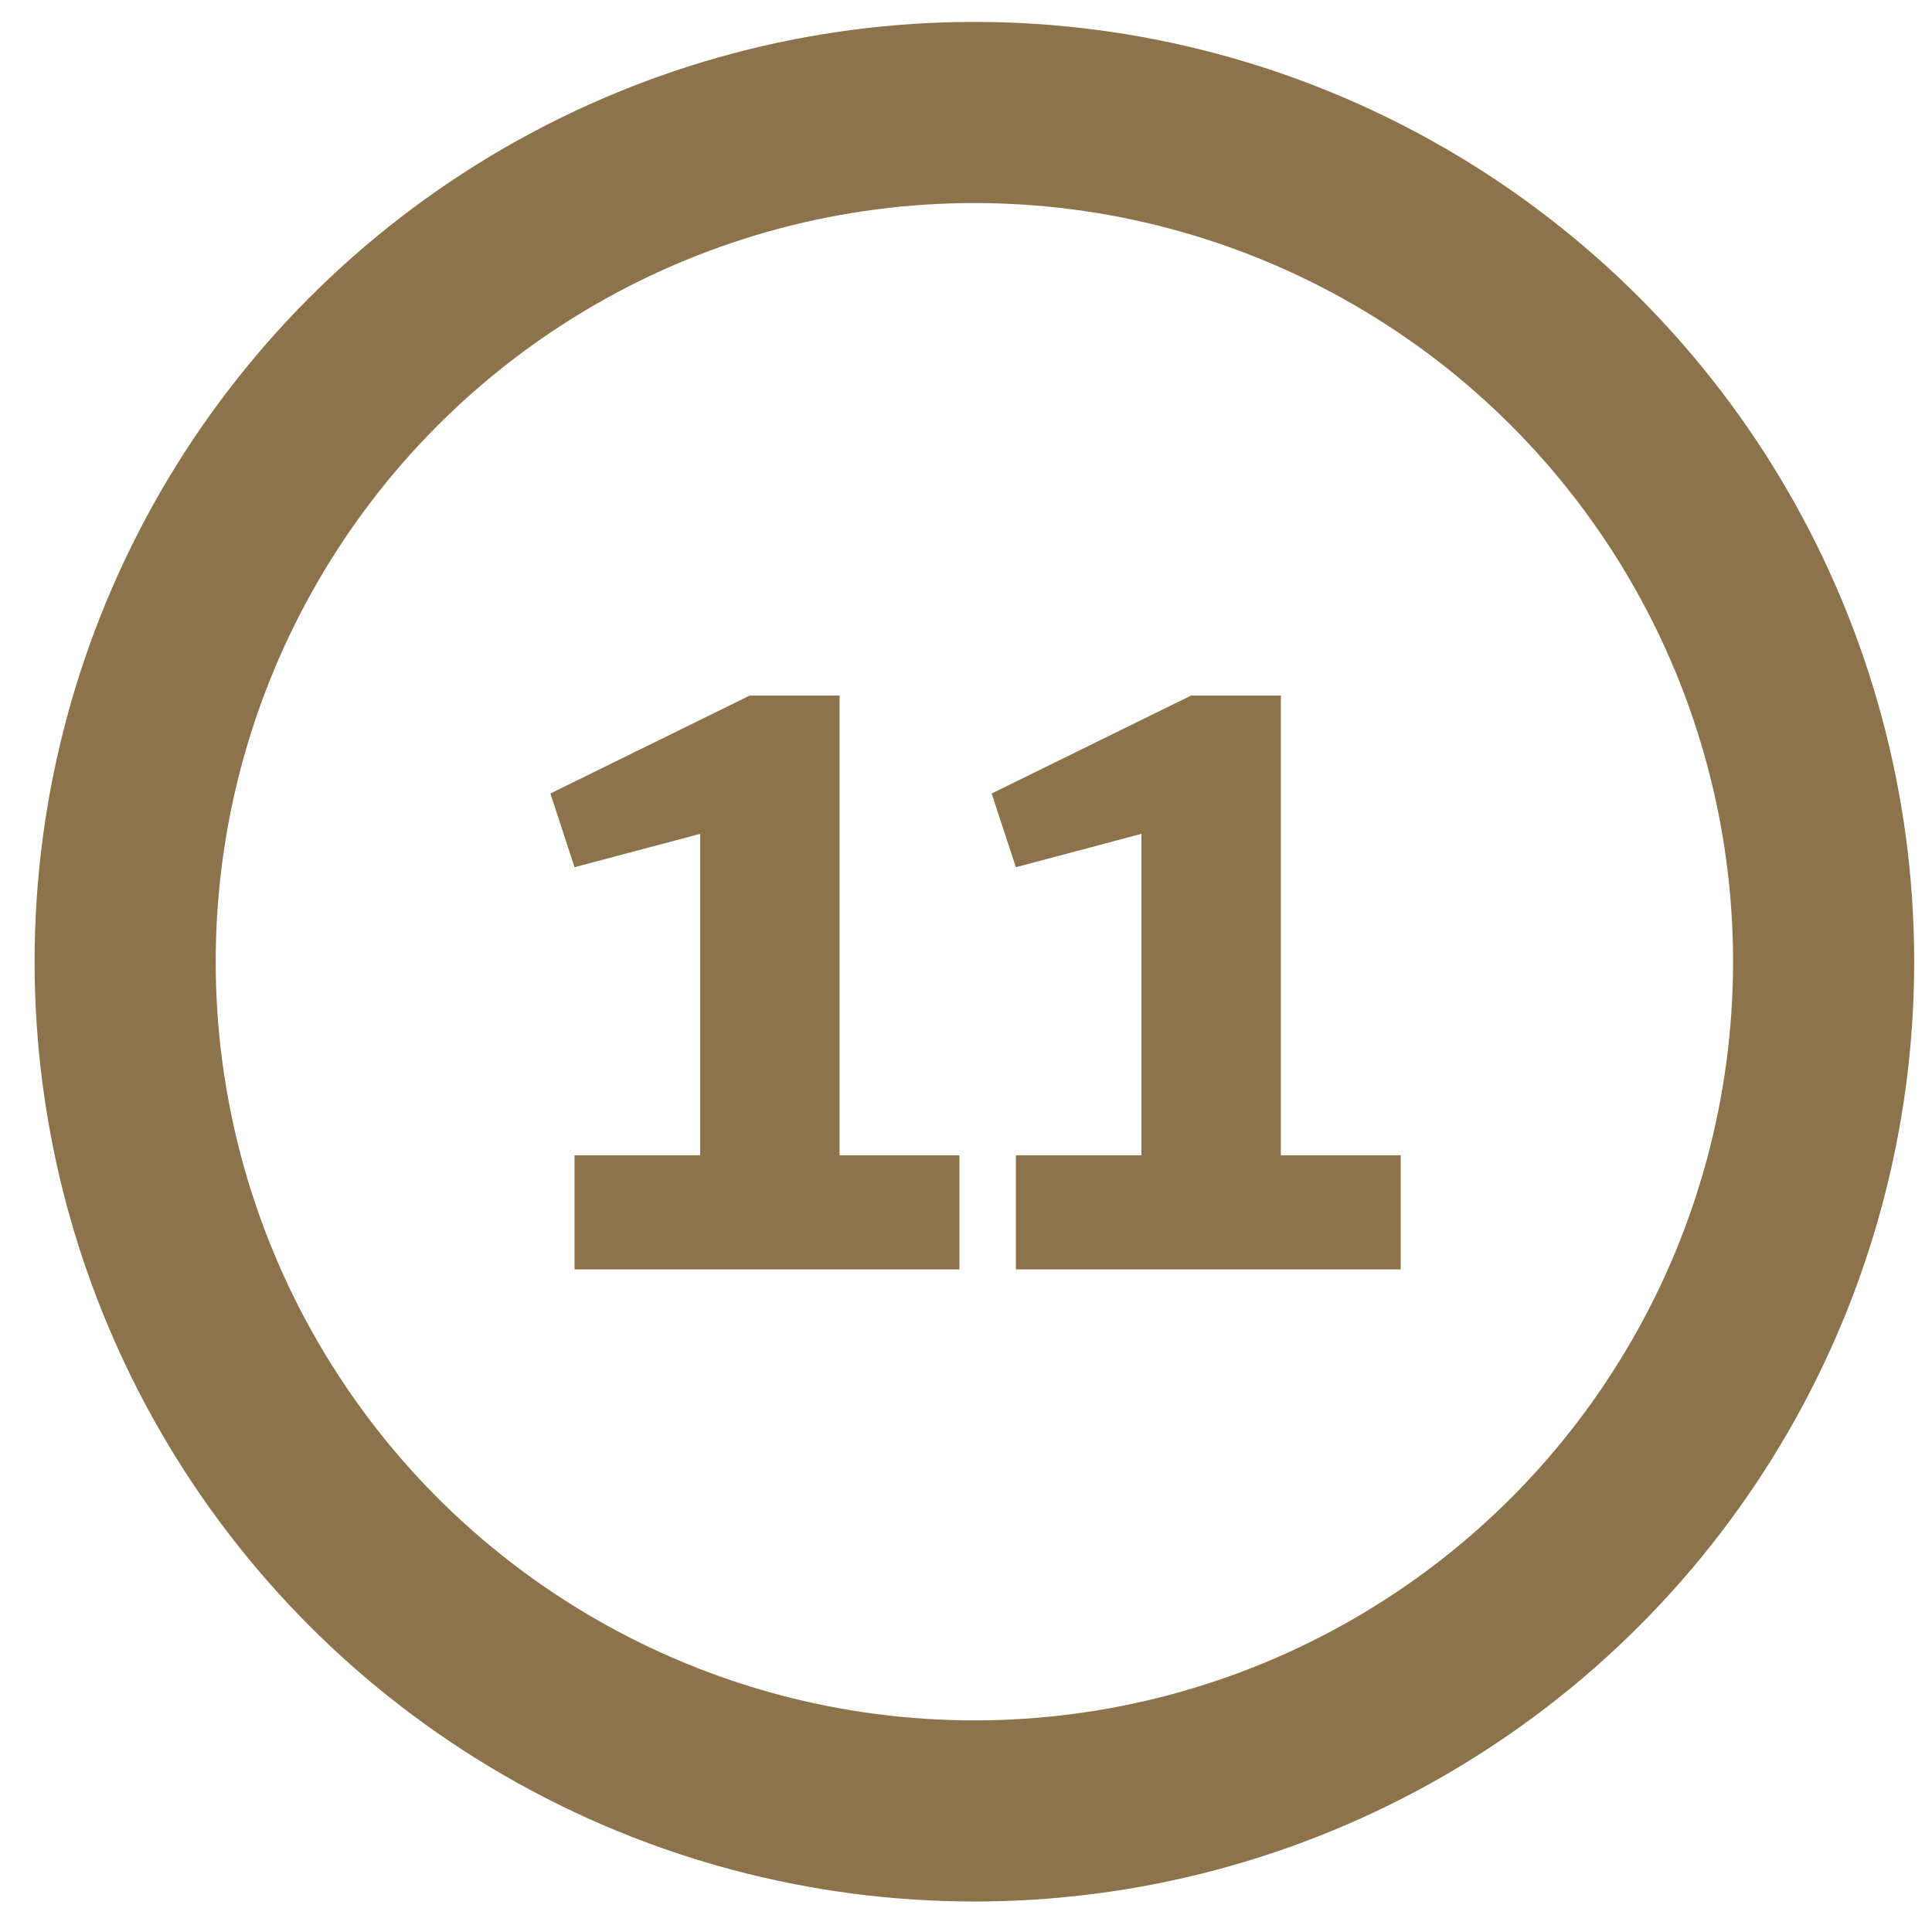 <?xml version="1.0" encoding="UTF-8" standalone="no"?><!DOCTYPE svg PUBLIC "-//W3C//DTD SVG 1.1//EN" "http://www.w3.org/Graphics/SVG/1.1/DTD/svg11.dtd"><svg width="100%" height="100%" viewBox="0 0 32 32" version="1.1" xmlns="http://www.w3.org/2000/svg" xmlns:xlink="http://www.w3.org/1999/xlink" xml:space="preserve" style="fill-rule:evenodd;clip-rule:evenodd;stroke-linecap:round;stroke-linejoin:round;stroke-miterlimit:1.5;"><g id="_11"><g><path d="M15.891,21.025l-6.375,0l0,-1.89l2.081,0l0,-5.324l-2.081,0.553l-0.4,-1.221l3.301,-1.622l1.489,0l0,7.614l1.985,0l0,1.89Z" style="fill:#8c734b;fill-rule:nonzero;"/><path d="M23.2,21.025l-6.374,0l0,-1.89l2.08,0l0,-5.324l-2.08,0.553l-0.401,-1.221l3.302,-1.622l1.488,0l0,7.614l1.985,0l0,1.89Z" style="fill:#8c734b;fill-rule:nonzero;"/></g><circle cx="16.139" cy="15.929" r="14.066" style="fill:none;stroke:#8c734b;stroke-width:3px;"/></g></svg>